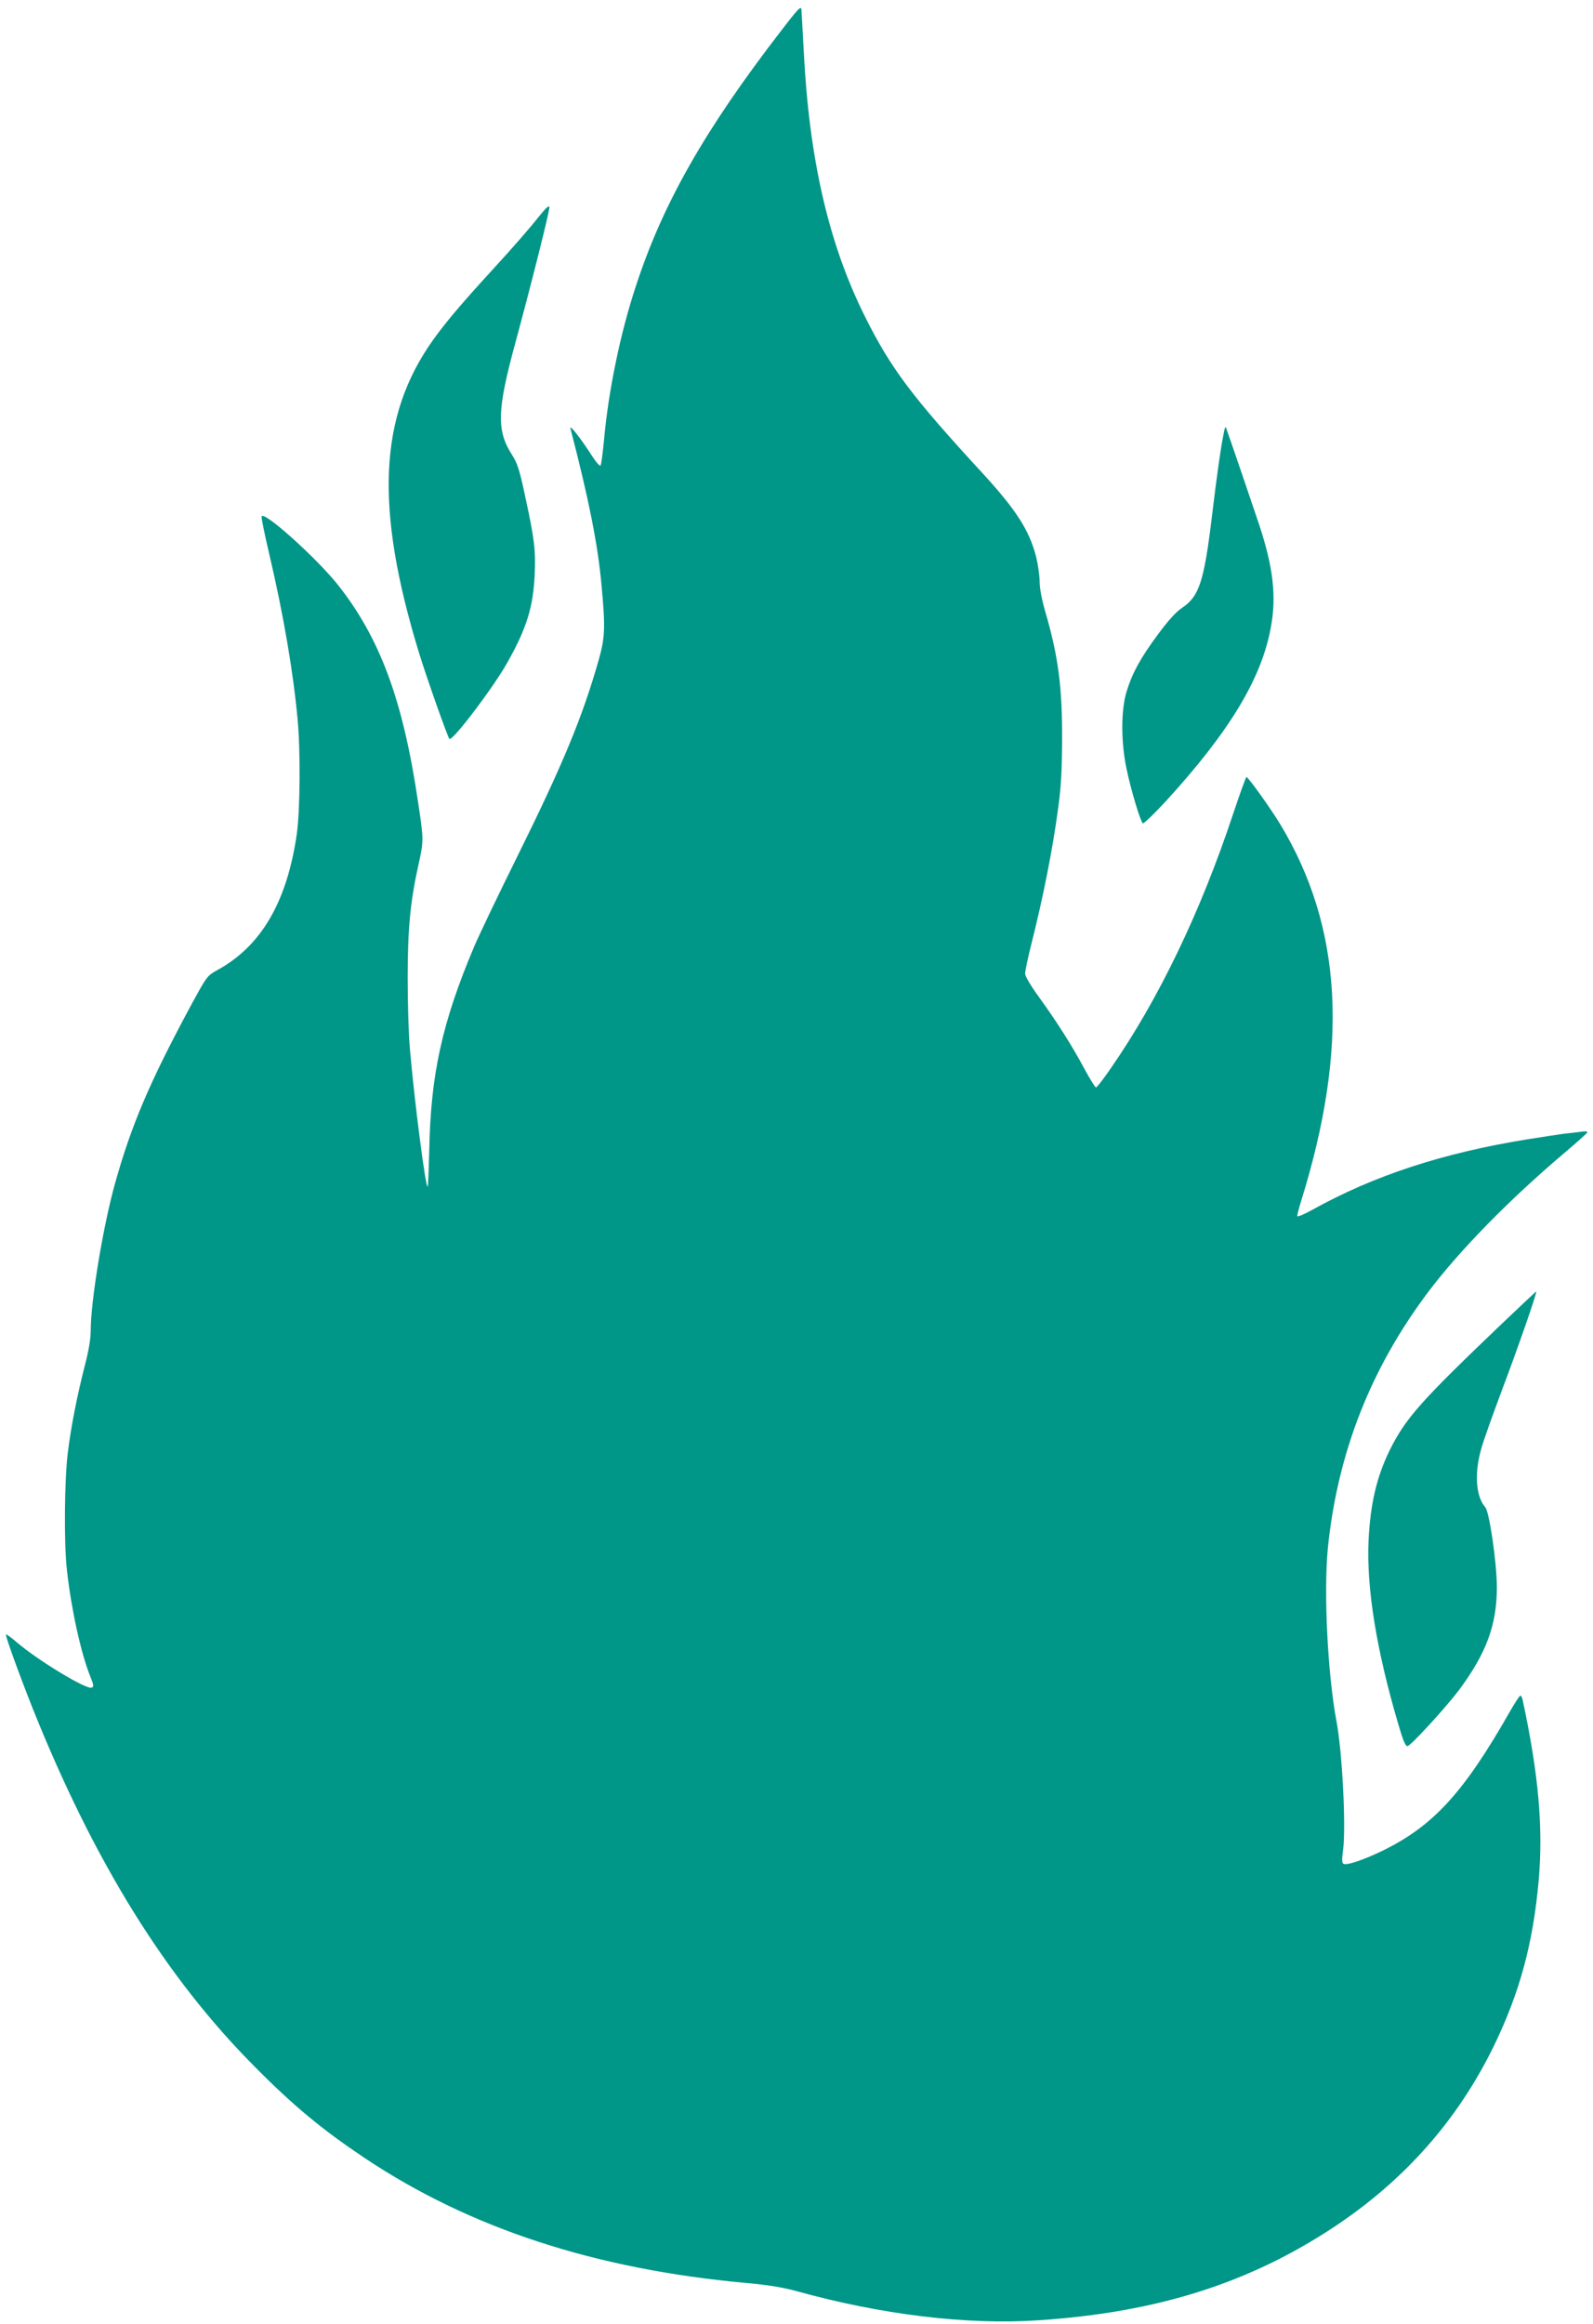 <?xml version="1.0" standalone="no"?>
<!DOCTYPE svg PUBLIC "-//W3C//DTD SVG 20010904//EN"
 "http://www.w3.org/TR/2001/REC-SVG-20010904/DTD/svg10.dtd">
<svg version="1.0" xmlns="http://www.w3.org/2000/svg"
 width="878pt" height="1280pt" viewBox="0 0 878 1280"
 preserveAspectRatio="xMidYMid meet">
<g transform="translate(0,1280) scale(0.1,-0.1)"
fill="#009688" stroke="none">
<path d="M4304 12629 c-418 -542 -650 -948 -799 -1404 -85 -256 -152 -579
-176 -850 -7 -71 -15 -134 -19 -139 -5 -4 -24 17 -44 48 -63 99 -129 183 -122
156 101 -388 151 -639 171 -860 22 -234 20 -290 -14 -411 -90 -318 -198 -578
-451 -1089 -102 -206 -209 -429 -237 -495 -176 -417 -239 -702 -247 -1118 -3
-109 -6 -201 -9 -203 -11 -11 -74 479 -98 761 -7 77 -12 253 -12 390 0 271 15
422 59 620 30 136 30 137 -2 348 -83 562 -210 903 -442 1196 -119 149 -412
412 -420 376 -2 -8 17 -101 42 -207 79 -336 132 -648 156 -908 17 -180 14
-503 -4 -633 -54 -374 -195 -617 -437 -750 -58 -32 -58 -32 -153 -207 -221
-411 -321 -645 -411 -965 -66 -234 -135 -651 -135 -815 0 -43 -11 -110 -31
-186 -43 -168 -77 -338 -95 -484 -19 -152 -22 -503 -5 -650 24 -215 78 -461
130 -588 18 -45 19 -53 6 -58 -29 -12 -299 152 -414 251 -29 25 -55 44 -58 42
-5 -6 72 -218 147 -407 338 -844 732 -1480 1225 -1975 214 -216 373 -347 605
-502 580 -387 1269 -612 2100 -688 123 -11 206 -25 280 -45 466 -130 939 -187
1330 -161 658 43 1168 205 1640 519 384 256 674 585 871 987 145 297 219 570
250 920 25 289 -1 582 -88 988 -3 15 -9 27 -13 27 -5 0 -32 -42 -61 -93 -251
-440 -418 -623 -694 -759 -105 -51 -197 -83 -219 -75 -10 4 -11 21 -3 79 16
131 -5 541 -37 708 -49 263 -71 712 -47 956 54 523 236 987 554 1409 172 228
447 508 742 758 72 61 132 114 134 120 2 5 -12 7 -35 3 -22 -3 -64 -8 -94 -11
-30 -4 -122 -18 -204 -31 -468 -76 -844 -200 -1183 -388 -49 -27 -83 -41 -83
-34 0 7 9 42 20 78 266 851 230 1511 -114 2080 -56 92 -176 259 -186 260 -3 0
-36 -91 -73 -202 -180 -542 -411 -1022 -675 -1403 -40 -58 -76 -105 -81 -105
-5 0 -35 48 -67 108 -66 123 -149 254 -252 396 -42 58 -72 109 -72 123 0 13
15 86 34 161 64 252 118 524 147 742 17 118 22 210 23 385 1 291 -21 461 -94
710 -18 63 -30 126 -30 162 0 33 -9 94 -19 135 -38 147 -108 257 -297 463
-389 422 -504 576 -646 860 -200 400 -308 866 -338 1463 -6 114 -12 218 -13
231 -2 20 -22 -1 -113 -120z"/>
<path d="M2985 11625 c-68 -85 -145 -174 -278 -319 -163 -178 -251 -282 -319
-377 -301 -421 -324 -927 -77 -1730 40 -130 156 -459 166 -469 16 -16 249 292
323 427 104 186 139 302 147 478 6 135 -1 195 -54 438 -29 137 -42 177 -70
220 -87 135 -84 246 17 617 87 320 191 733 188 749 -2 10 -17 -2 -43 -34z"/>
<path d="M6747 10425 c-17 -80 -39 -233 -67 -467 -44 -362 -70 -443 -166 -507
-31 -20 -76 -70 -130 -143 -98 -132 -143 -214 -175 -318 -31 -101 -31 -279 0
-425 25 -119 77 -292 90 -300 5 -3 62 52 127 122 352 385 529 678 579 961 31
169 12 329 -65 562 -38 114 -164 483 -183 535 -2 6 -7 -3 -10 -20z"/>
<path d="M8275 5506 c-446 -426 -527 -517 -615 -693 -72 -147 -107 -295 -117
-498 -12 -261 43 -603 164 -1013 27 -93 40 -122 51 -120 20 4 211 213 283 308
152 205 209 360 209 567 0 133 -41 416 -64 441 -52 59 -61 188 -21 325 13 47
64 188 111 314 82 216 197 544 191 549 -1 1 -87 -80 -192 -180z"/>
</g>
</svg>
